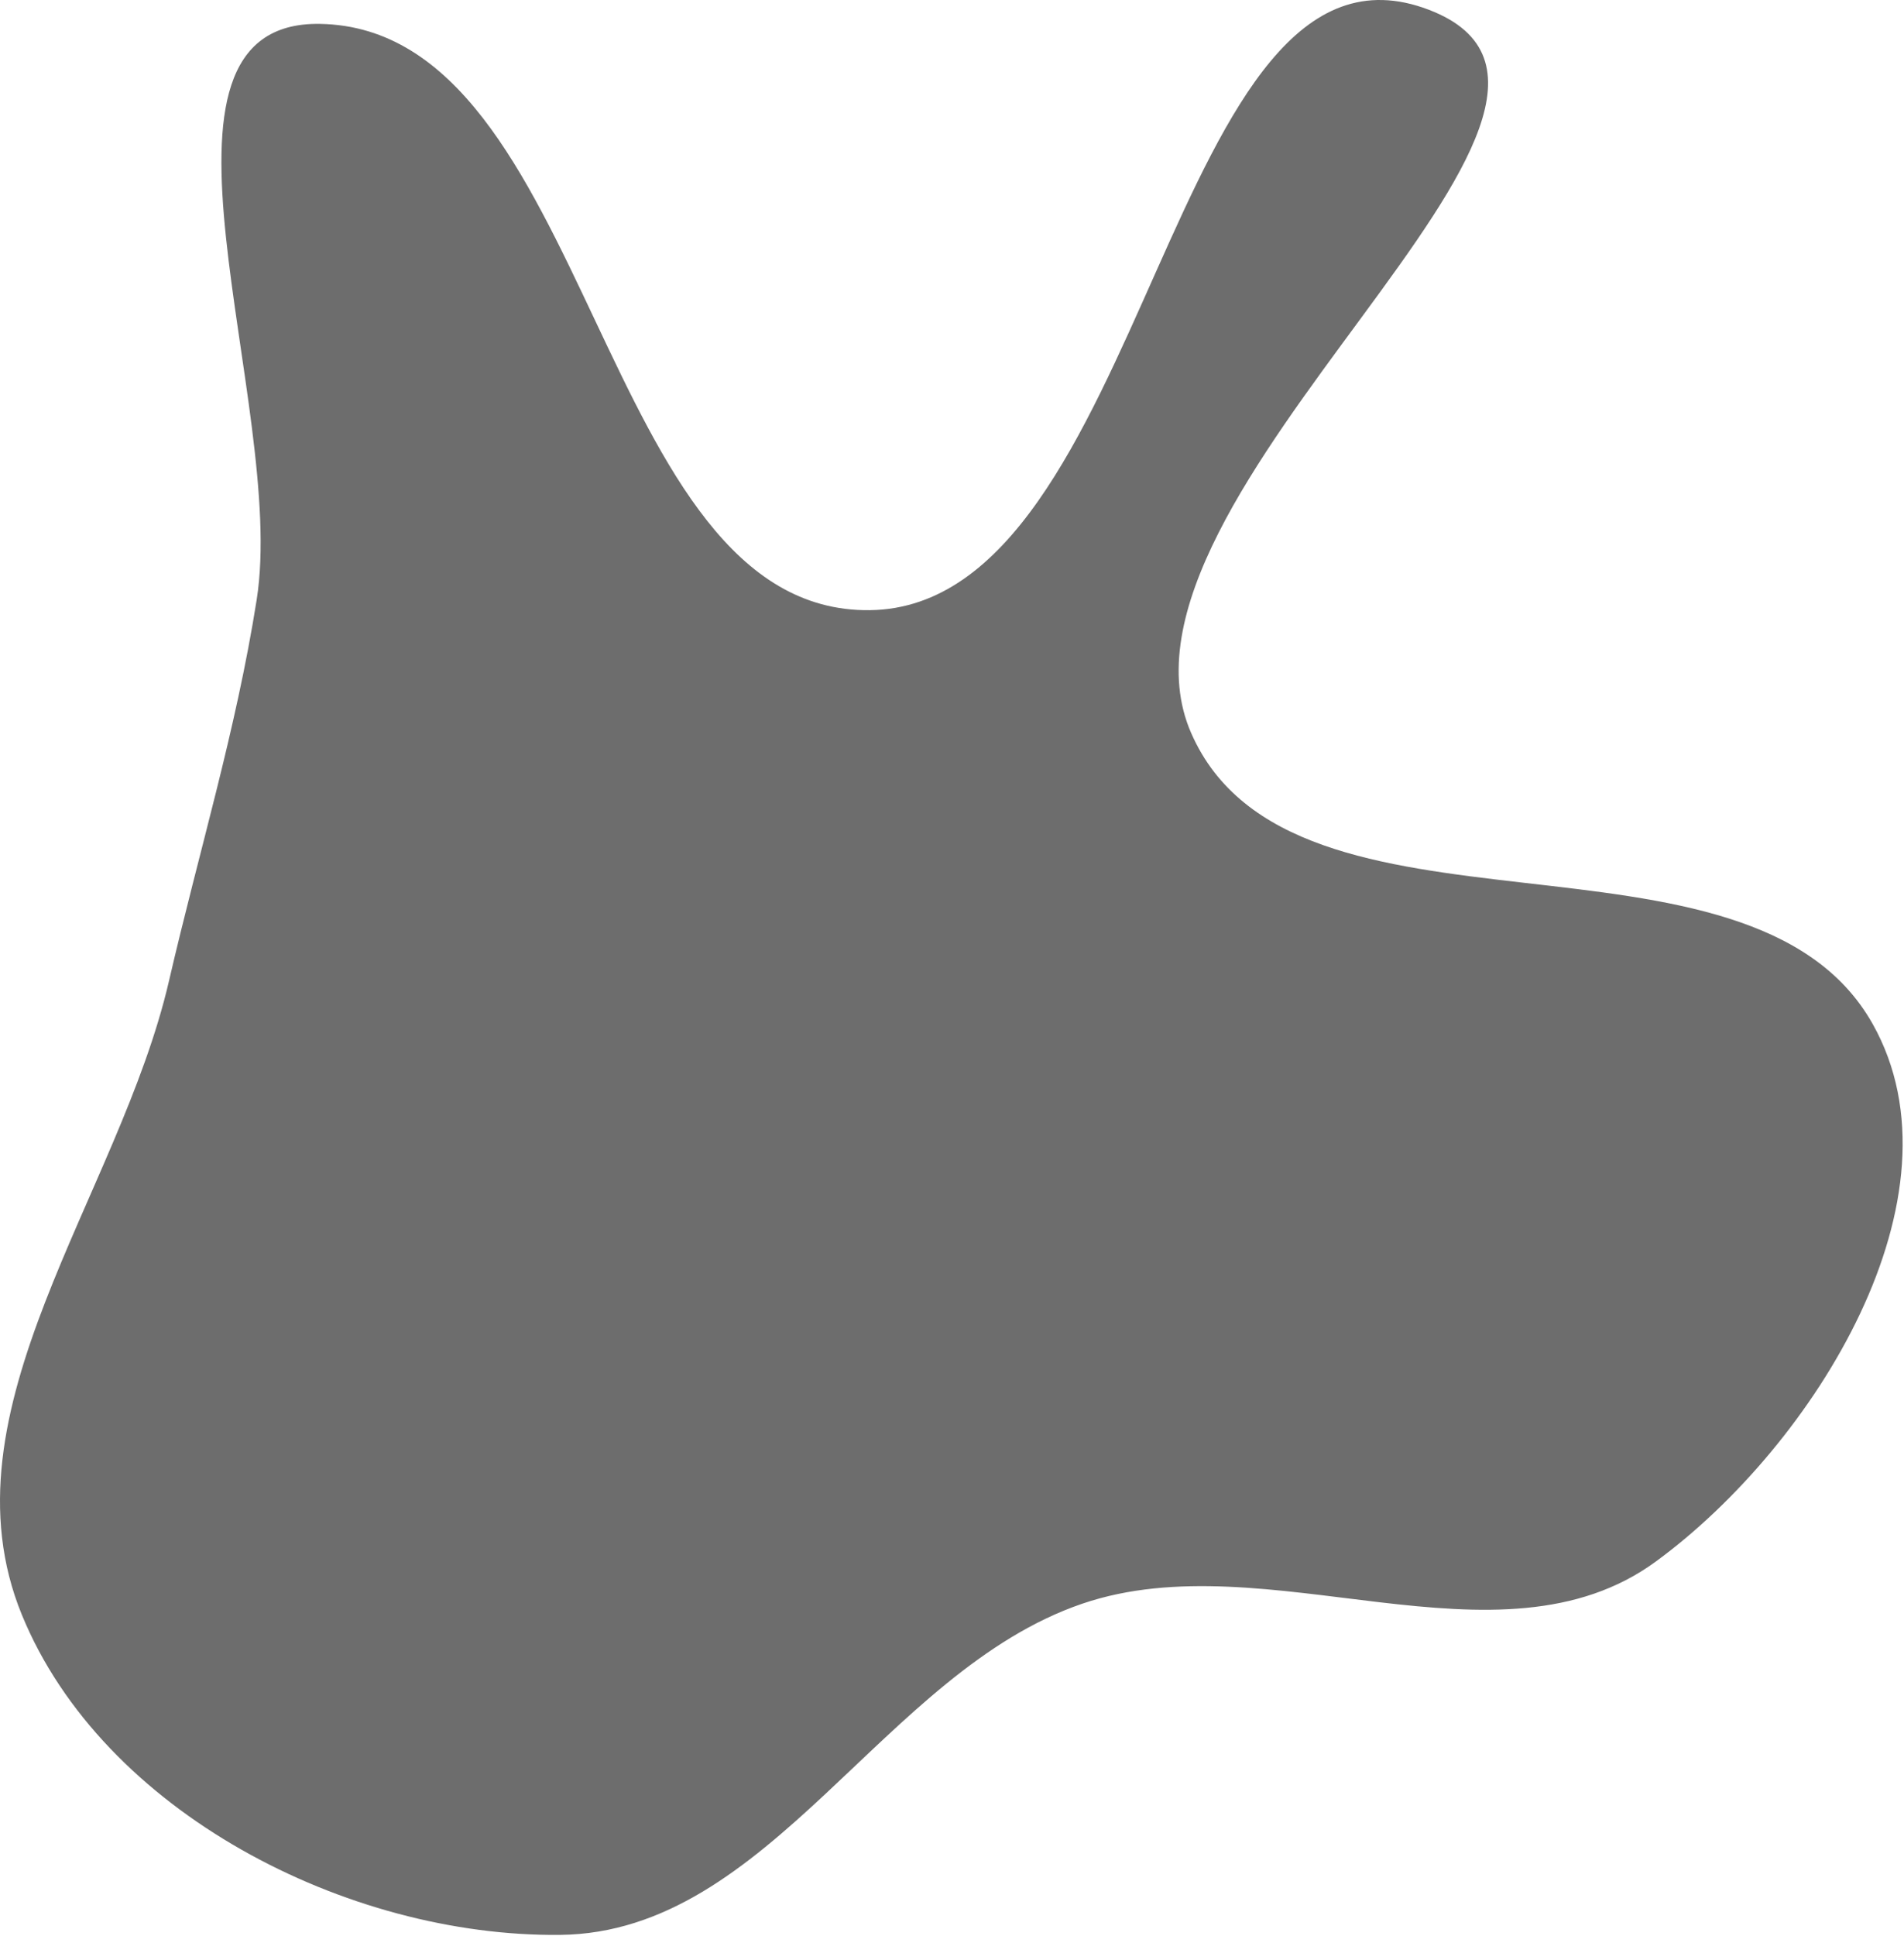 <svg width="607" height="617" viewBox="0 0 607 617" fill="none" xmlns="http://www.w3.org/2000/svg">
<path fill-rule="evenodd" clip-rule="evenodd" d="M277.317 194.444C366.264 193.311 372.422 -28.657 455.511 3.111C532.615 32.592 346.64 157.99 379.748 233.608C411.986 307.24 557.684 256.268 597.037 326.356C627.79 381.126 578.618 460.434 527.956 497.567C477.628 534.455 404.111 490.929 345.046 511.053C281.573 532.68 245.648 615.891 178.595 616.6C110.683 617.319 32.751 577.469 6.983 514.632C-19.801 449.316 37.984 381.288 53.896 312.51C63.449 271.218 75.223 232.975 81.831 191.111C91.622 129.072 39.219 6.544 102.016 7.614C189.167 9.1 190.16 195.554 277.317 194.444Z" fill="#6D6D6D"/>
</svg>
